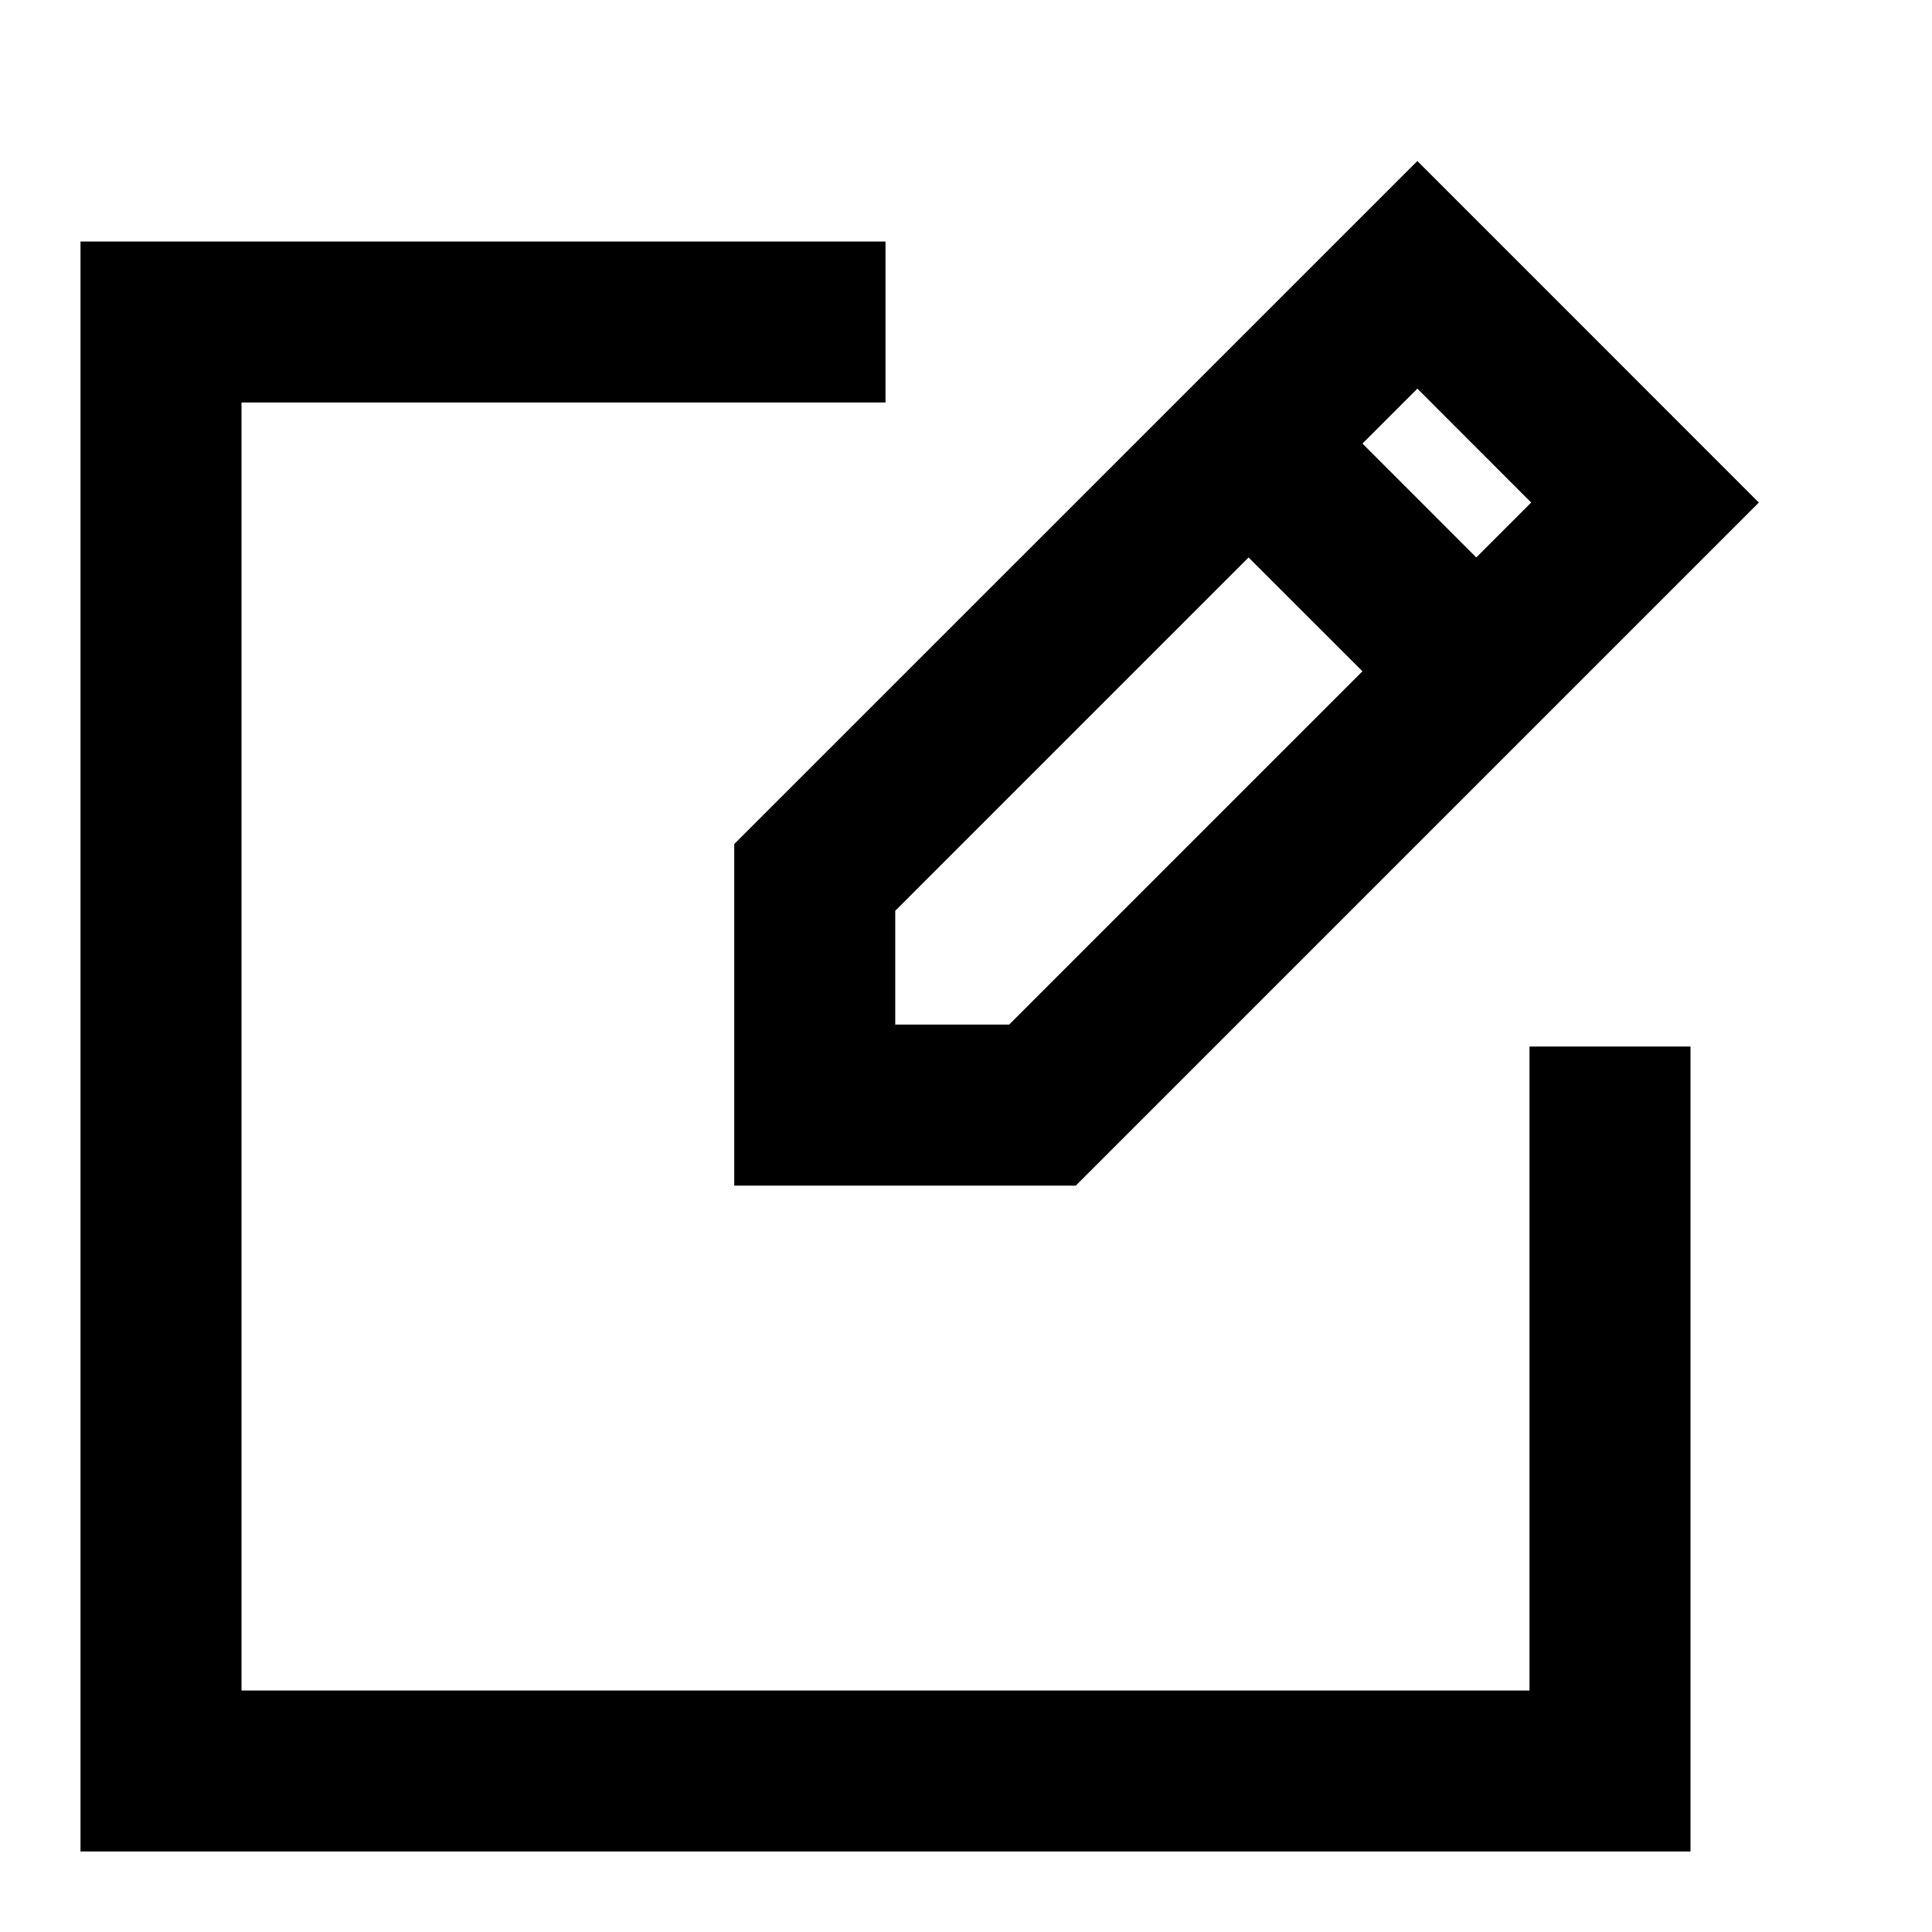 <?xml version="1.0" encoding="UTF-8"?>
<svg width="24px" height="24px" viewBox="0 0 24 24" version="1.1" xmlns="http://www.w3.org/2000/svg" xmlns:xlink="http://www.w3.org/1999/xlink">
    <!-- Generator: Sketch 55.1 (78136) - https://sketchapp.com -->
    <title>edit</title>
    <desc>Created with Sketch.</desc>
    <g id="edit" stroke="none" stroke-width="1" fill="none" fill-rule="evenodd">
        <path d="M15.51,6.925 L11.121,11.314 L11.121,12.728 L12.536,12.728 L16.925,8.339 L15.51,6.925 Z M16.925,5.51 L18.339,6.925 L19.021,6.243 L17.607,4.828 L16.925,5.51 Z M17.607,2 L21.849,6.243 L13.364,14.728 L9.121,14.728 L9.121,10.485 L17.607,2 Z M19,21 L19,13 L21,13 L21,23 L1,23 L1,3 L11,3 L11,5 L3,5 L3,21 L19,21 Z" fill="#000000" fill-rule="nonzero"></path>
    </g>
</svg>